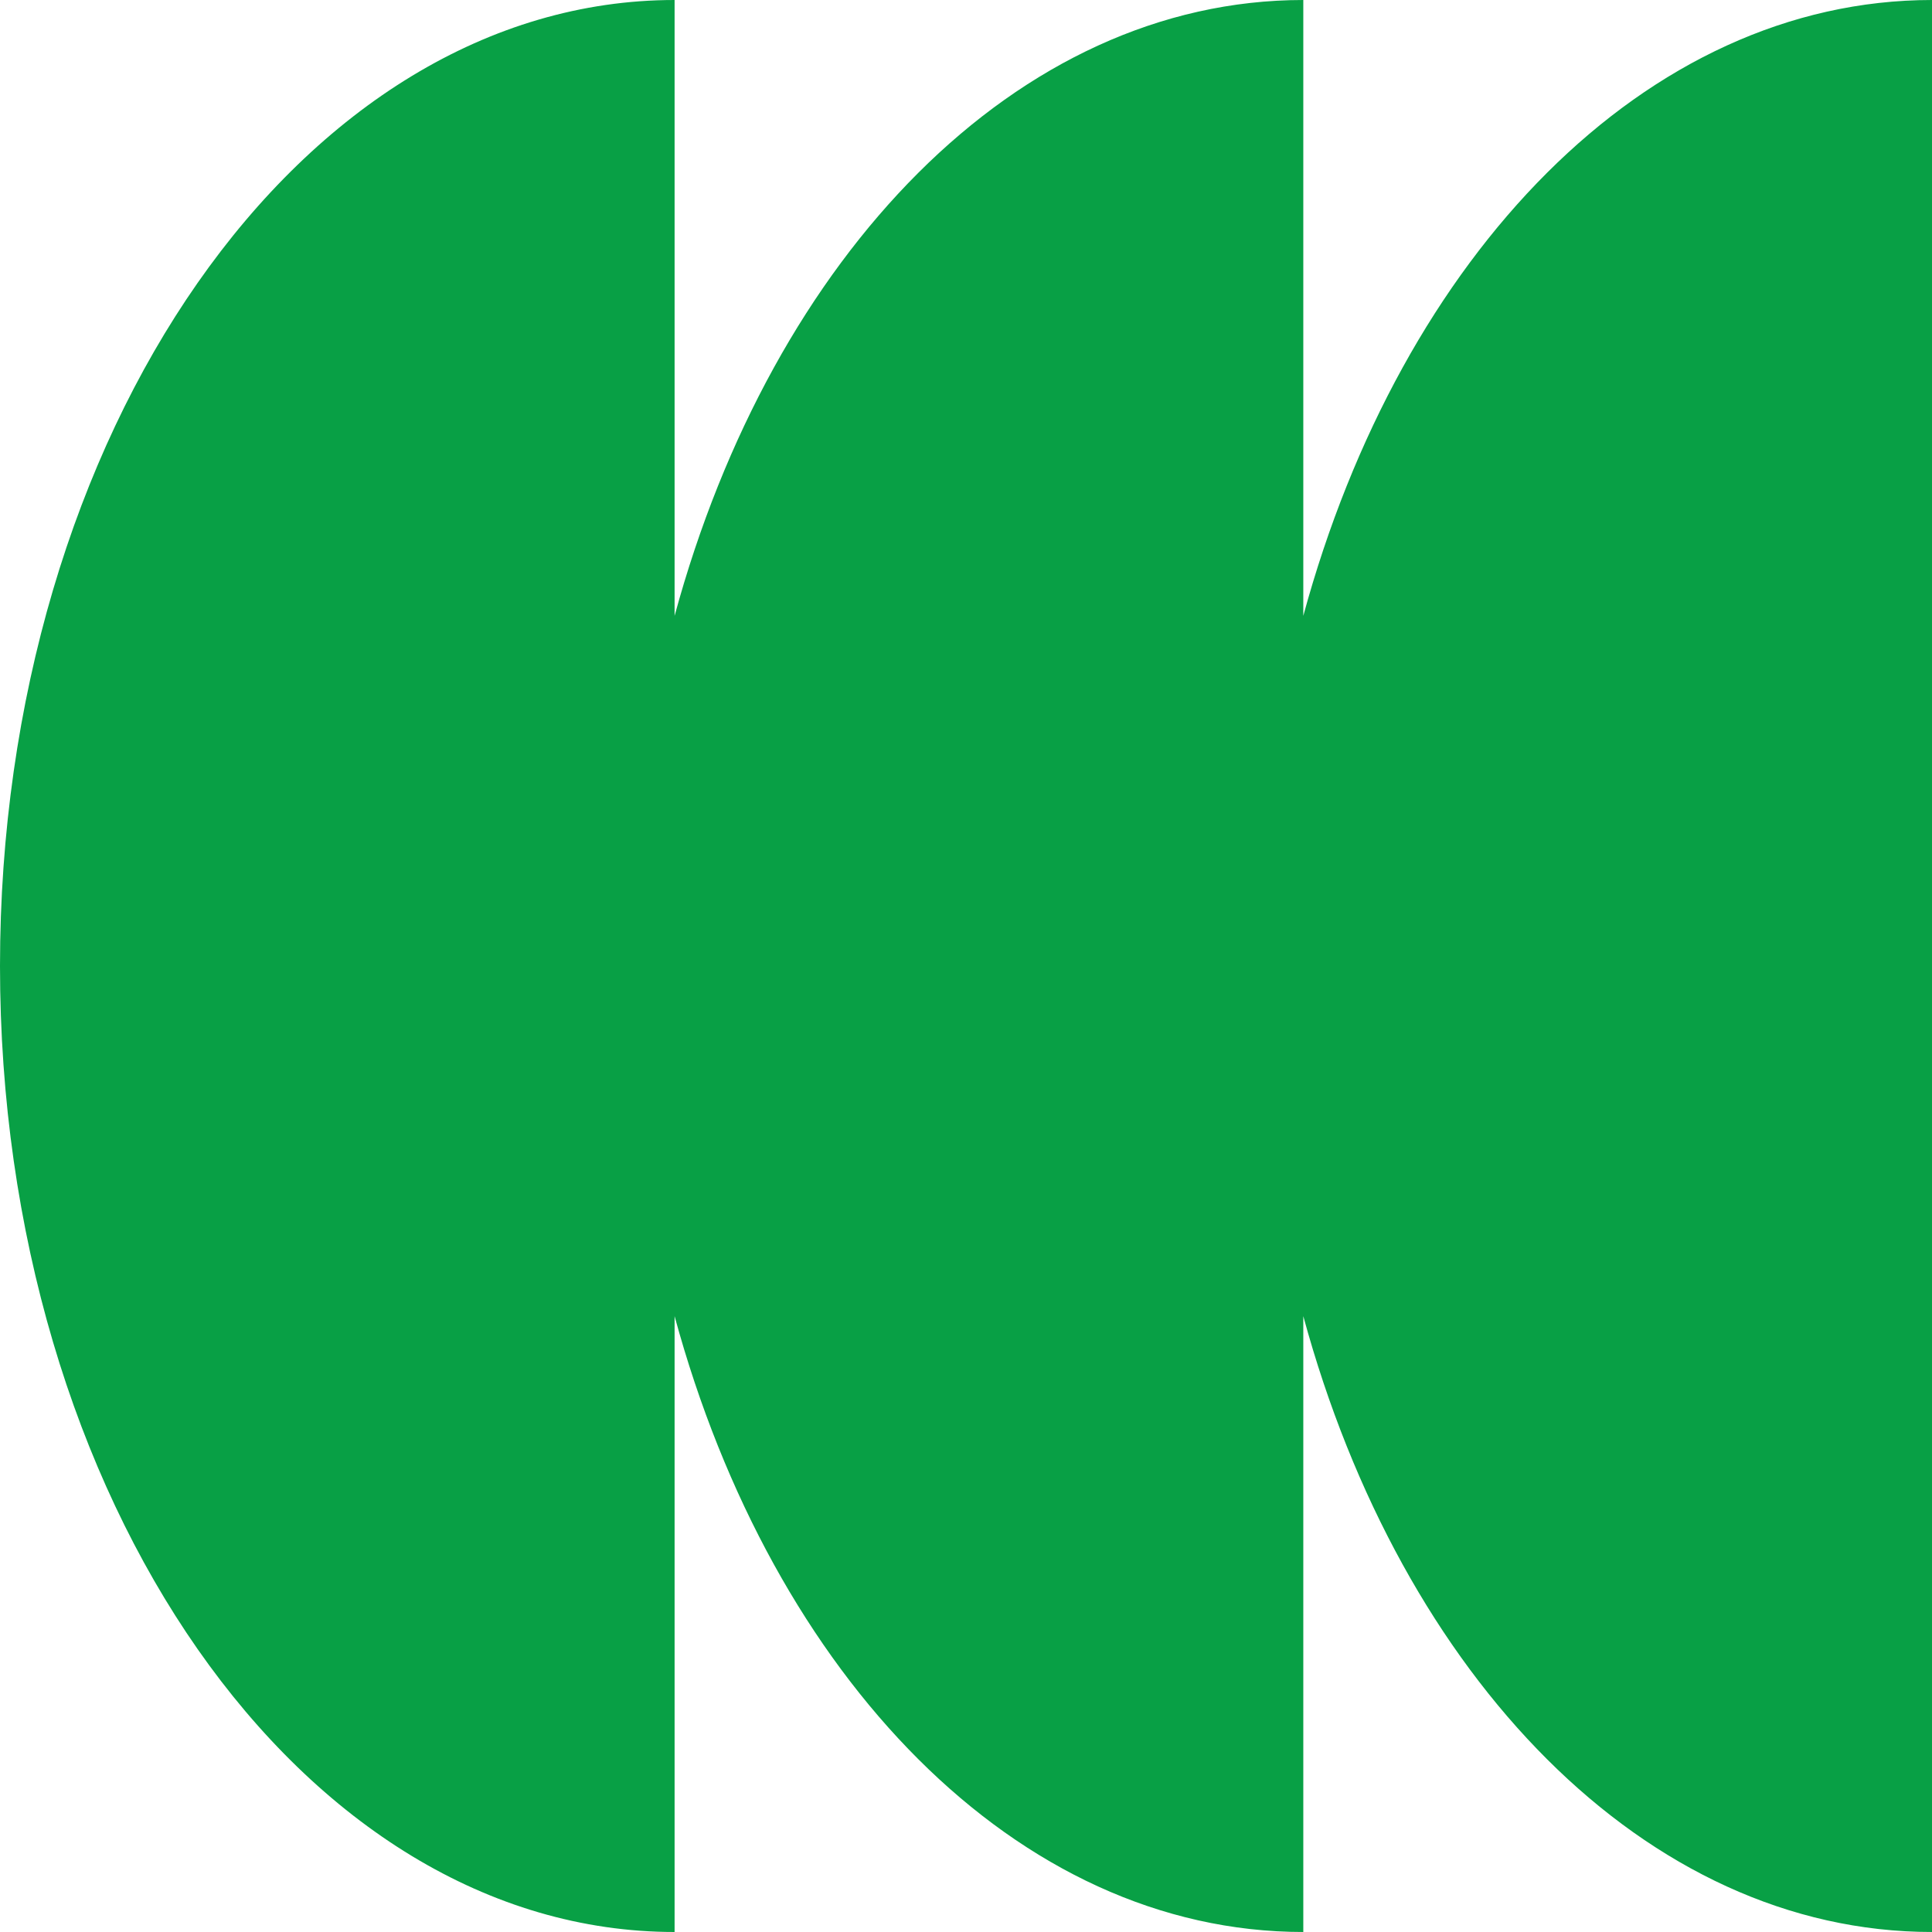 <svg preserveAspectRatio="none" fill="#08a045" data-bbox="25 28 150 144" xmlns="http://www.w3.org/2000/svg" width="200" height="200" viewBox="25 28 150 144" data-type="shape" role="presentation" aria-hidden="true" aria-label="">
	<path d="M126.188 73.902V28C103.96 28 84.98 47.044 77.375 73.902V28C48.449 28 25 60.235 25 100s23.449 72 52.375 72v-45.902C84.98 152.956 103.96 172 126.188 172v-45.902C133.793 152.956 152.773 172 175 172V28c-22.227 0-41.207 19.044-48.812 45.902z"></path>
</svg>